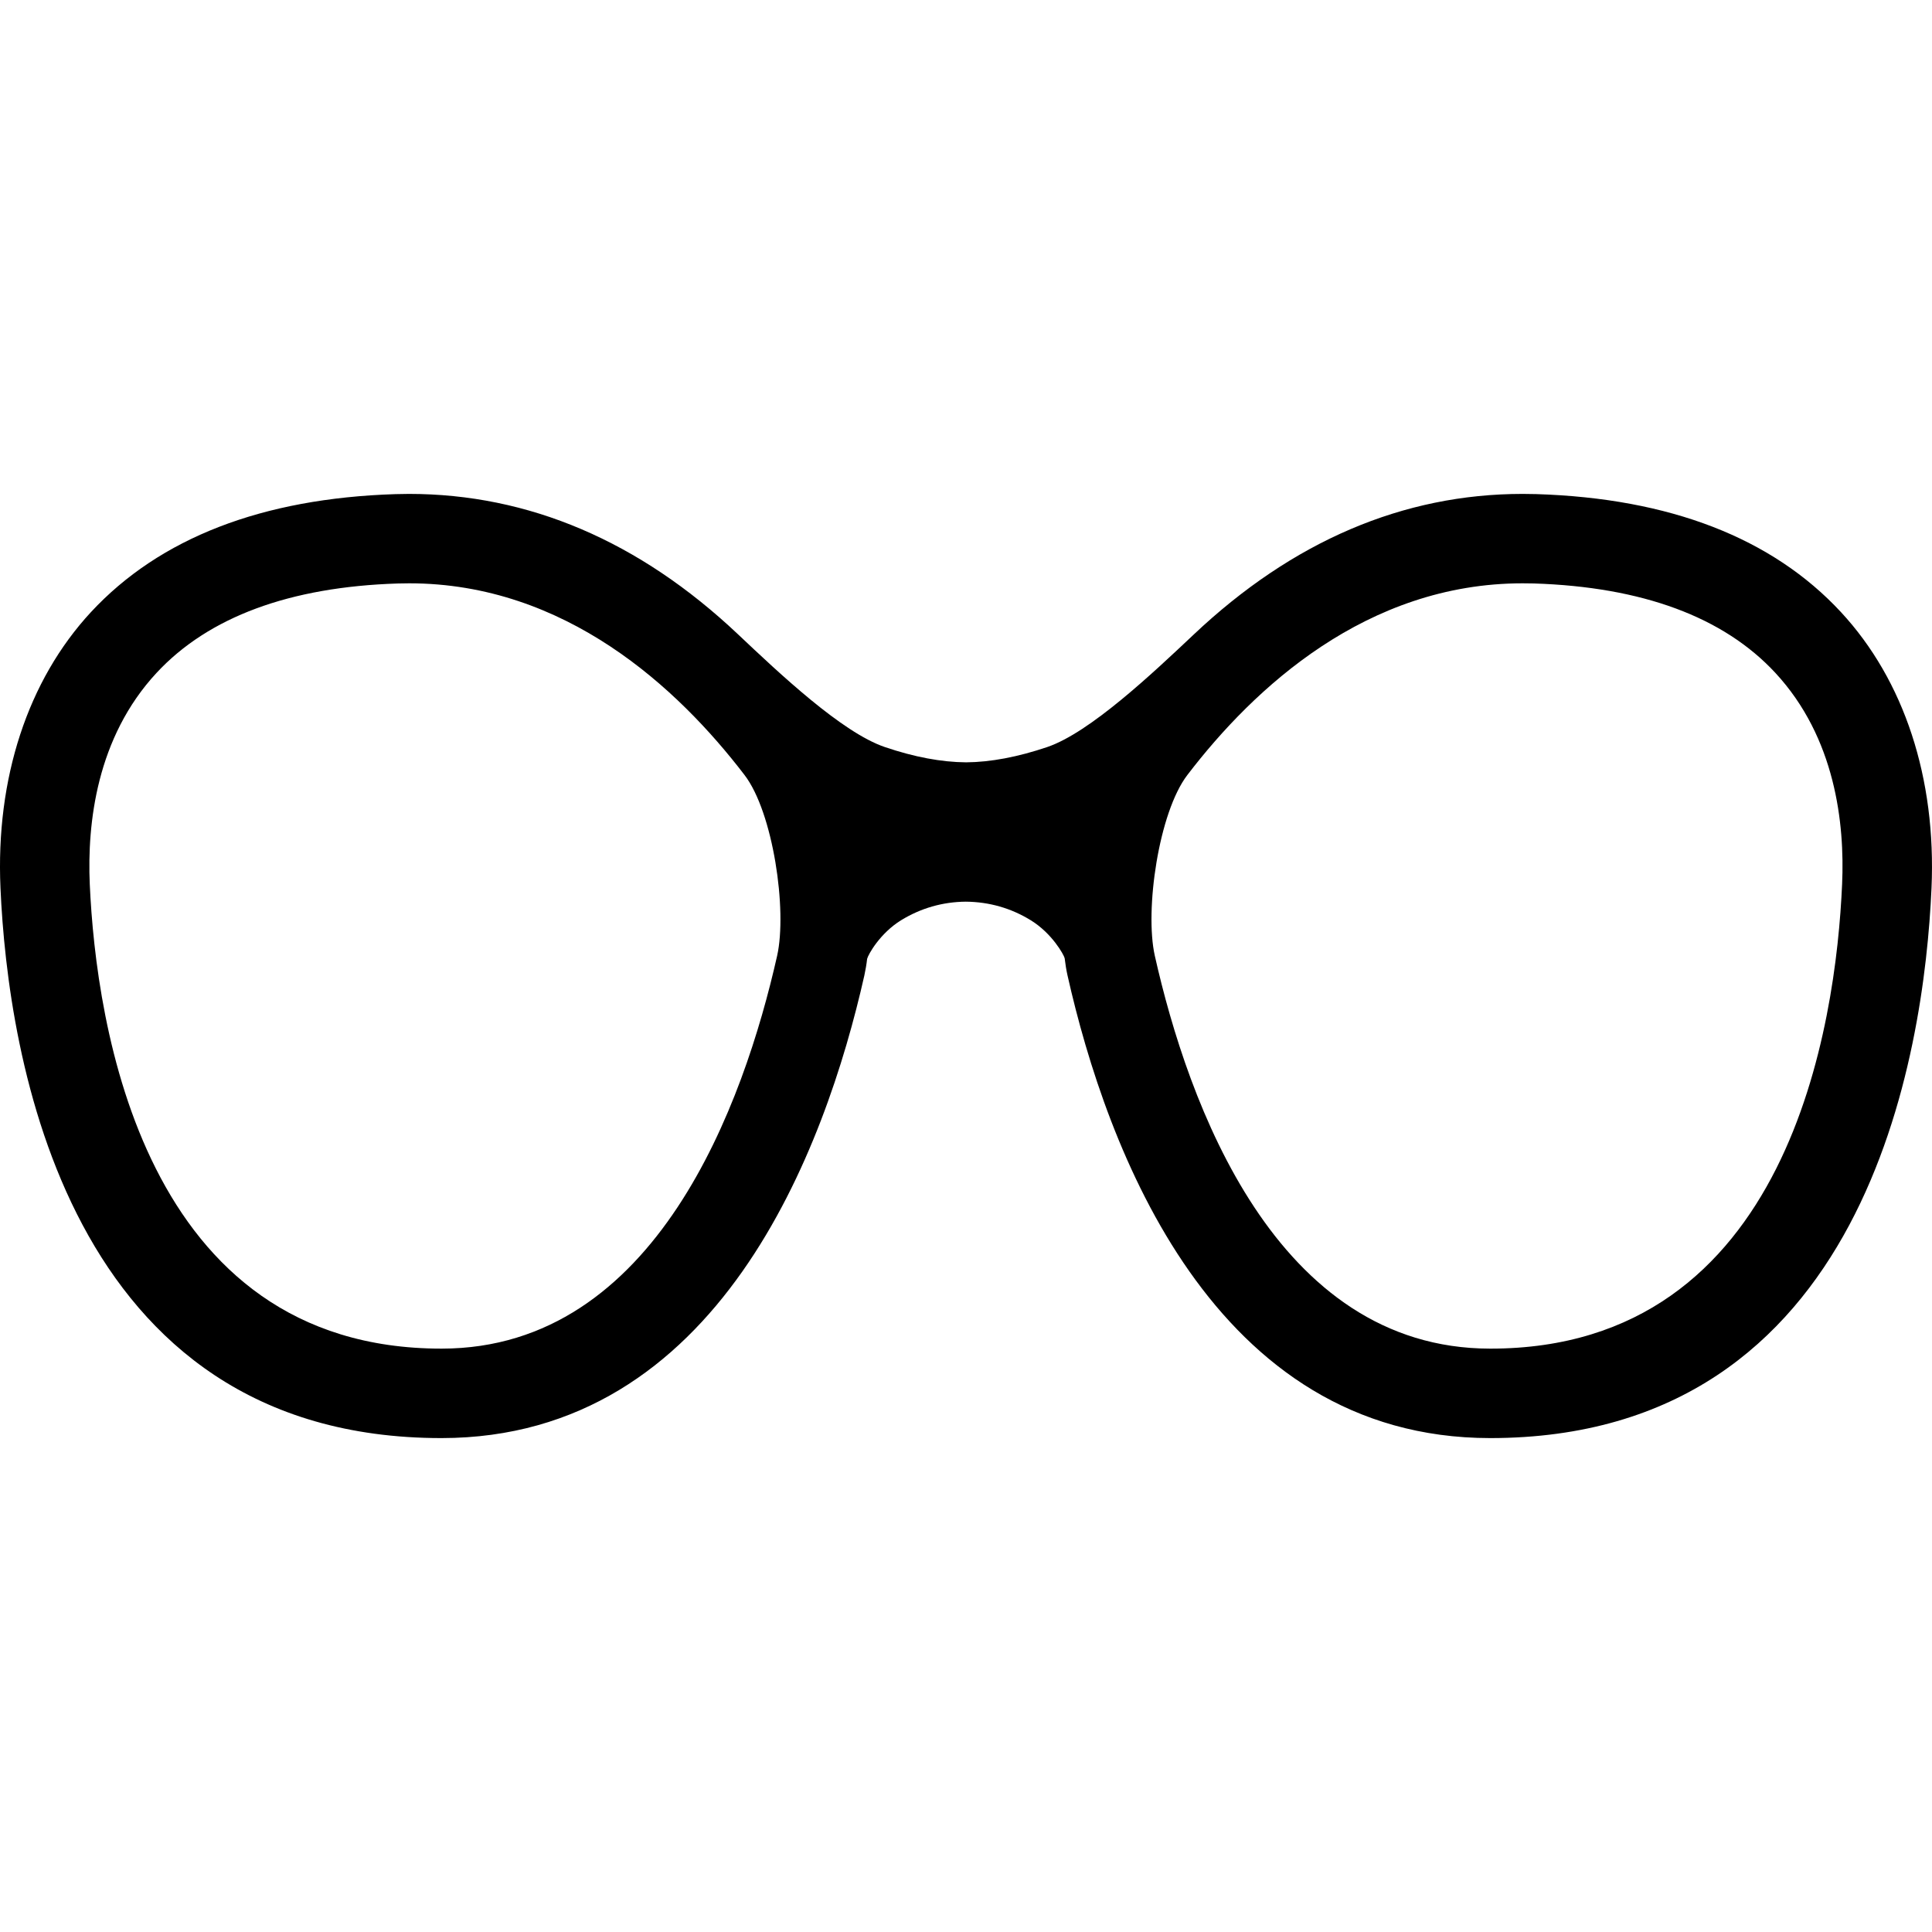 <?xml version="1.0" encoding="iso-8859-1"?>
<!-- Generator: Adobe Illustrator 16.0.0, SVG Export Plug-In . SVG Version: 6.00 Build 0)  -->
<!DOCTYPE svg PUBLIC "-//W3C//DTD SVG 1.1//EN" "http://www.w3.org/Graphics/SVG/1.1/DTD/svg11.dtd">
<svg version="1.1" id="Capa_1" xmlns="http://www.w3.org/2000/svg" xmlns:xlink="http://www.w3.org/1999/xlink" x="0px" y="0px"
	 width="429.434px" height="429.434px" viewBox="0 0 429.434 429.434" style="enable-background:new 0 0 429.434 429.434;"
	 xml:space="preserve">
<g>
	<g>
		<path d="M341.452,109.825l-2.989-0.042c-26.562,0-51.135,10.487-73.152,31.28c-9.185,8.666-23.066,21.76-32.528,24.984
			c-6.548,2.216-12.629,3.362-18.039,3.4c-5.462-0.038-11.554-1.176-18.078-3.4c-9.525-3.232-23.427-16.368-32.667-25.096
			c-21.911-20.681-46.488-31.168-73.102-31.168l-2.998,0.05c-29.619,0.932-52.397,9.748-67.679,26.218
			C6.168,151.22-0.977,173.004,0.107,197.388C1.727,234.147,14.52,319.65,98.133,319.65c61.643-0.024,85.342-64.436,93.994-102.847
			c0.257-1.187,0.479-2.465,0.613-3.677c0.234-0.95,2.841-5.673,7.544-8.578c4.39-2.695,9.253-4.083,14.383-4.13
			c5.206,0.046,10.062,1.435,14.444,4.13c4.729,2.914,7.33,7.628,7.534,8.428c0.169,1.368,0.369,2.657,0.638,3.841
			c8.647,38.397,32.319,102.809,93.941,102.833c83.672,0,96.476-85.503,98.103-122.263c1.077-24.392-6.071-46.174-20.134-61.336
			C393.913,119.573,371.146,110.749,341.452,109.825z M172.735,212.452c-7.348,32.596-26.81,87.29-74.554,87.314h-0.048
			c-66.413,0-76.796-72.218-78.181-103.264c-0.587-13.481,1.499-32.562,14.846-46.937c11.539-12.427,29.604-19.116,53.657-19.871
			l2.519-0.038c34.652,0.014,59.648,23.175,74.516,42.609C171.85,180.557,175.012,202.287,172.735,212.452z M409.454,196.502
			c-1.358,31.046-11.674,103.264-78.165,103.264h-0.064c-47.768-0.024-67.208-54.71-74.538-87.314
			c-2.284-10.157,0.866-31.887,7.237-40.195c14.855-19.426,39.858-42.595,74.511-42.601l2.46,0.03
			c24.117,0.763,42.194,7.444,53.716,19.871C407.967,163.97,410.051,183.037,409.454,196.502z"/>
	</g>
</g>
<g>
</g>
<g>
</g>
<g>
</g>
<g>
</g>
<g>
</g>
<g>
</g>
<g>
</g>
<g>
</g>
<g>
</g>
<g>
</g>
<g>
</g>
<g>
</g>
<g>
</g>
<g>
</g>
<g>
</g>
</svg>
